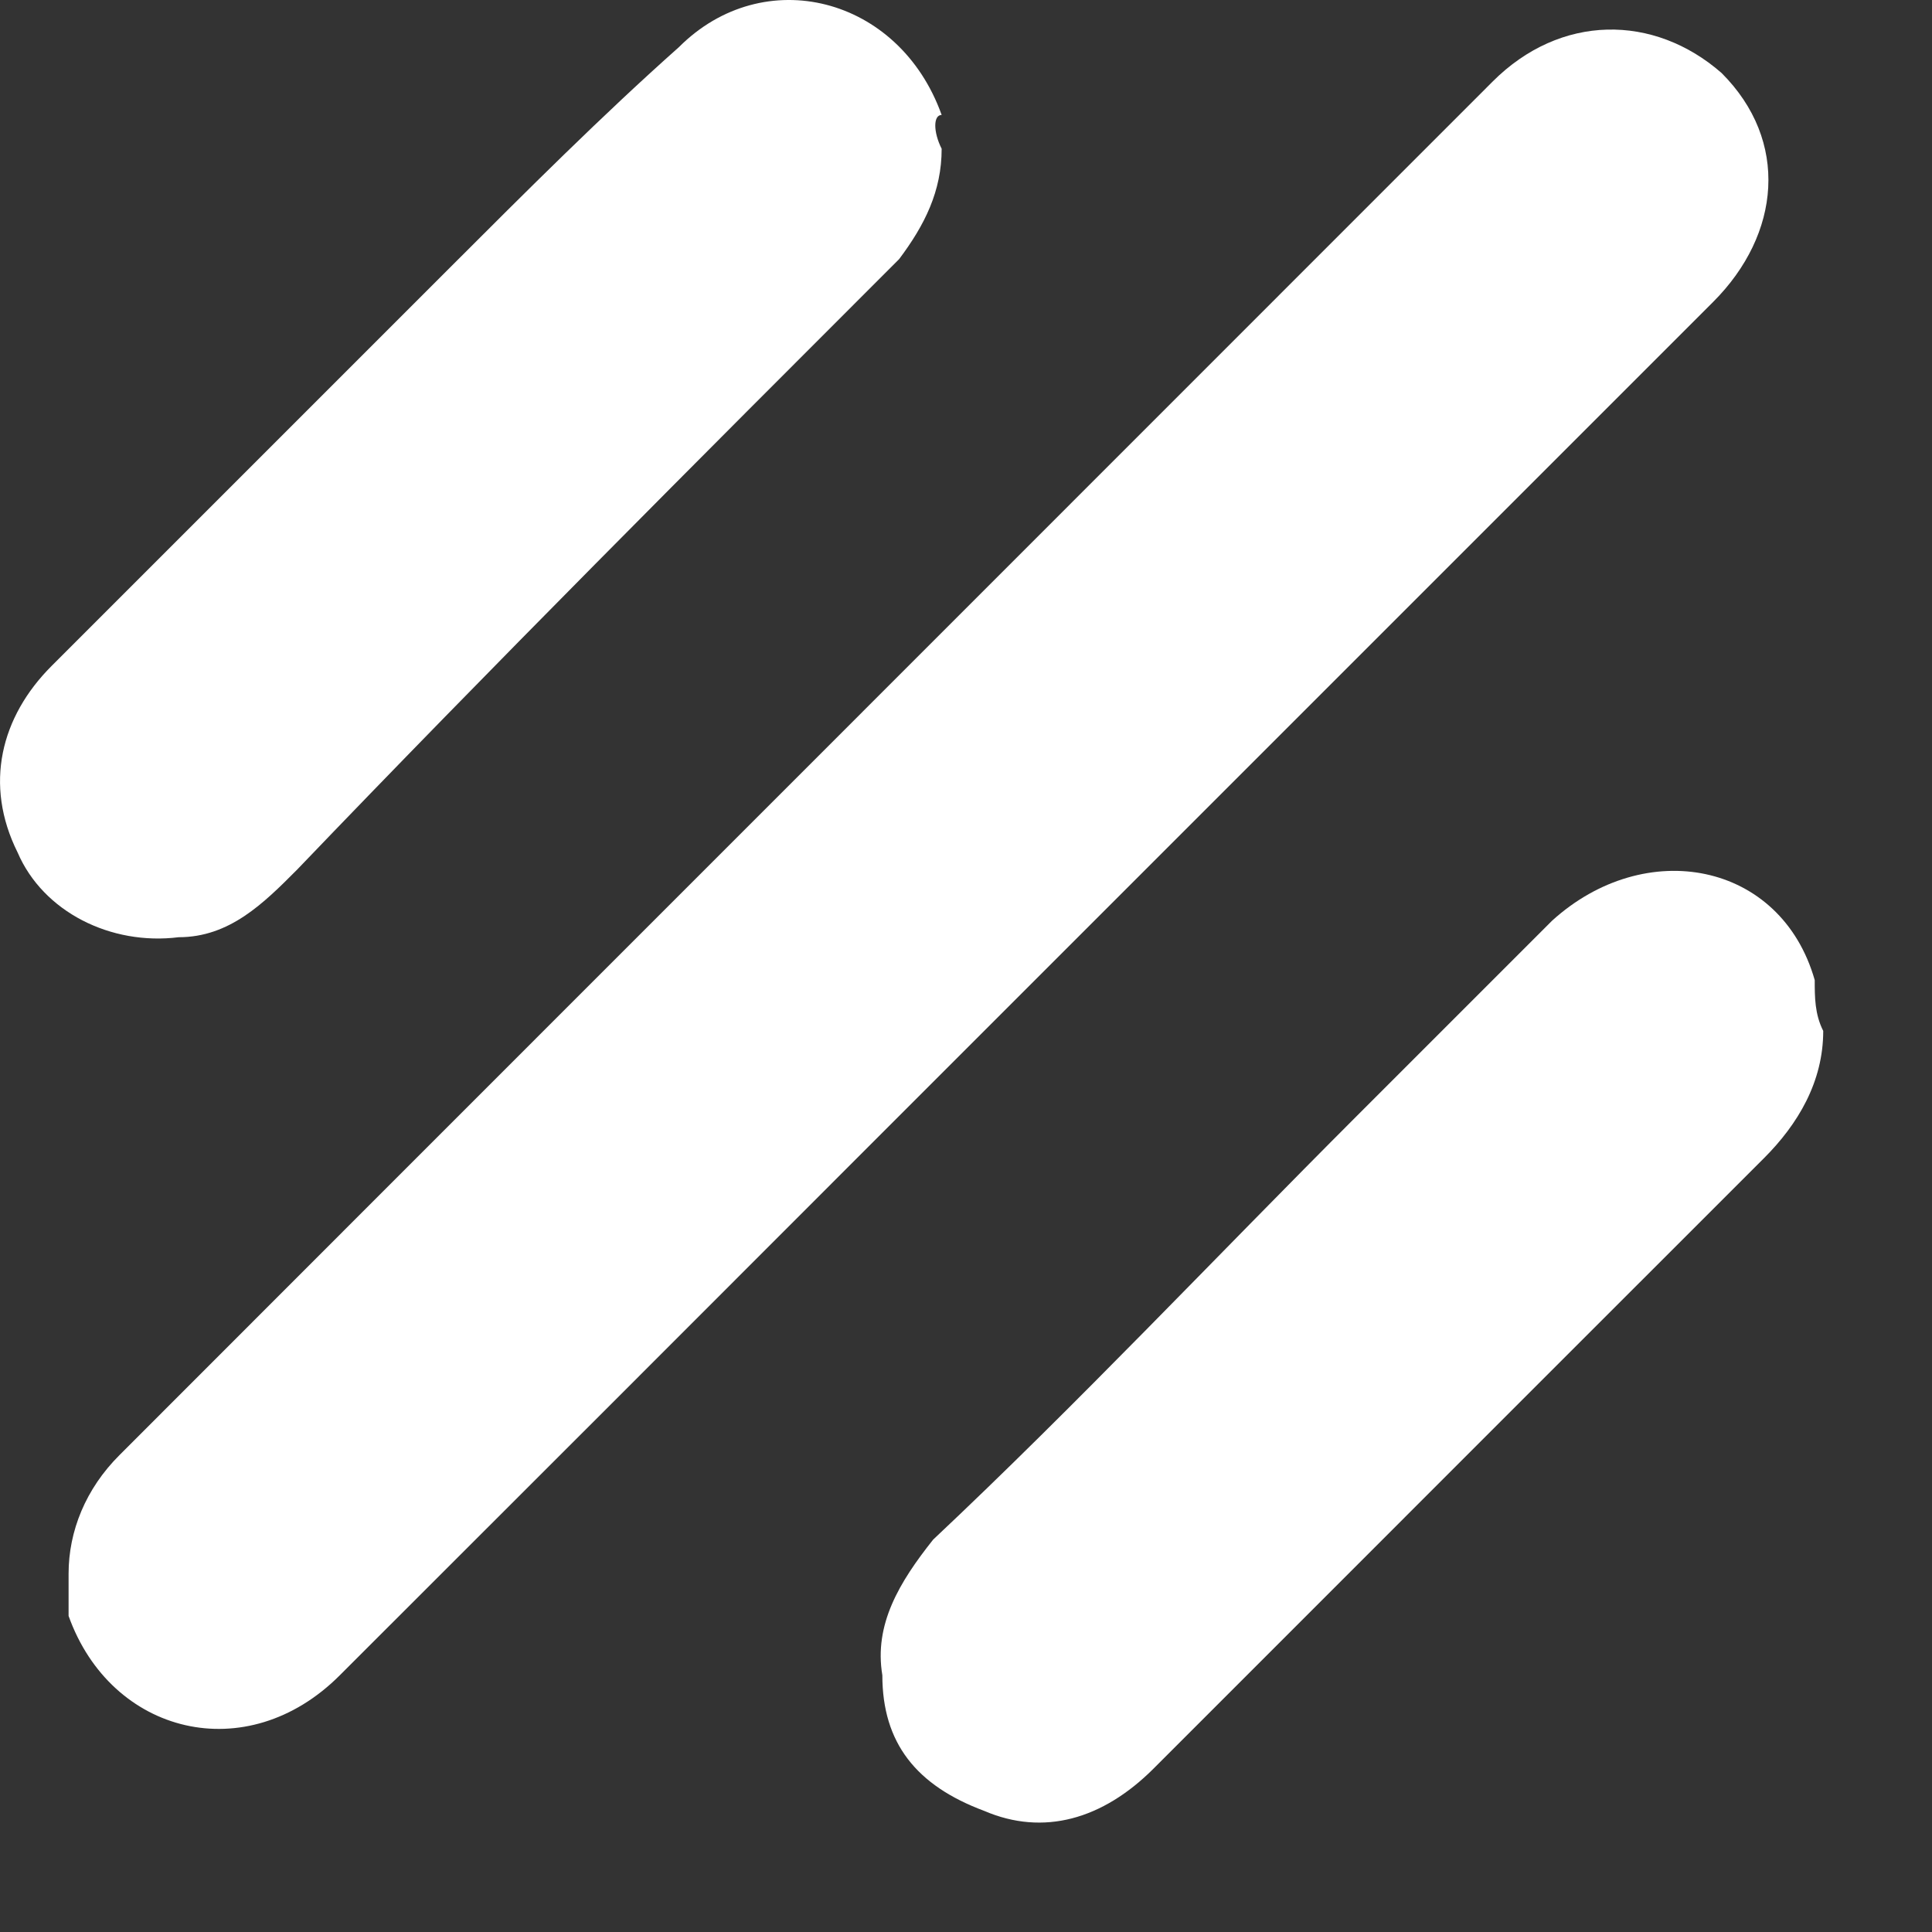 <?xml version="1.0" encoding="utf-8"?>
<svg xmlns="http://www.w3.org/2000/svg" fill="none" height="100%" overflow="visible" preserveAspectRatio="none" style="display: block;" viewBox="0 0 10 10" width="100%">
<rect x="0" y="0" width="10" height="10" fill="#333333" stroke="none"/>
<g id="Group">
<path d="M0.355 8.145C0.355 7.926 0.443 7.706 0.619 7.531C1.628 6.521 2.681 5.468 3.69 4.459C5.05 3.099 6.366 1.782 7.726 0.422C8.077 0.071 8.56 0.071 8.911 0.378C9.262 0.729 9.218 1.212 8.867 1.563C7.419 3.011 6.015 4.415 4.567 5.863C3.646 6.785 2.681 7.75 1.759 8.671C1.277 9.154 0.575 8.979 0.355 8.364C0.355 8.32 0.355 8.233 0.355 8.145Z" fill="white" id="Vector"/>
<path d="M9.437 5.336C9.437 5.6 9.306 5.819 9.13 5.995C8.296 6.828 7.463 7.662 6.629 8.496C6.41 8.715 6.19 8.935 5.971 9.154C5.708 9.417 5.401 9.505 5.094 9.373C4.743 9.242 4.567 9.022 4.567 8.671C4.523 8.408 4.655 8.189 4.83 7.969C5.576 7.267 6.278 6.521 7.024 5.775C7.375 5.424 7.682 5.117 8.033 4.766C8.516 4.327 9.218 4.459 9.393 5.073C9.393 5.161 9.393 5.249 9.437 5.336Z" fill="white" id="Vector_2"/>
<path d="M4.874 0.77C4.874 0.99 4.786 1.165 4.654 1.341C3.601 2.394 2.548 3.447 1.539 4.5C1.364 4.676 1.188 4.851 0.925 4.851C0.574 4.895 0.223 4.72 0.091 4.412C-0.084 4.061 0.004 3.71 0.267 3.447C0.969 2.745 1.627 2.087 2.329 1.385C2.724 0.99 3.119 0.595 3.514 0.244C3.952 -0.195 4.654 -0.02 4.874 0.595C4.83 0.595 4.83 0.683 4.874 0.77Z" fill="white" id="Vector_3"/>
</g>
</svg>